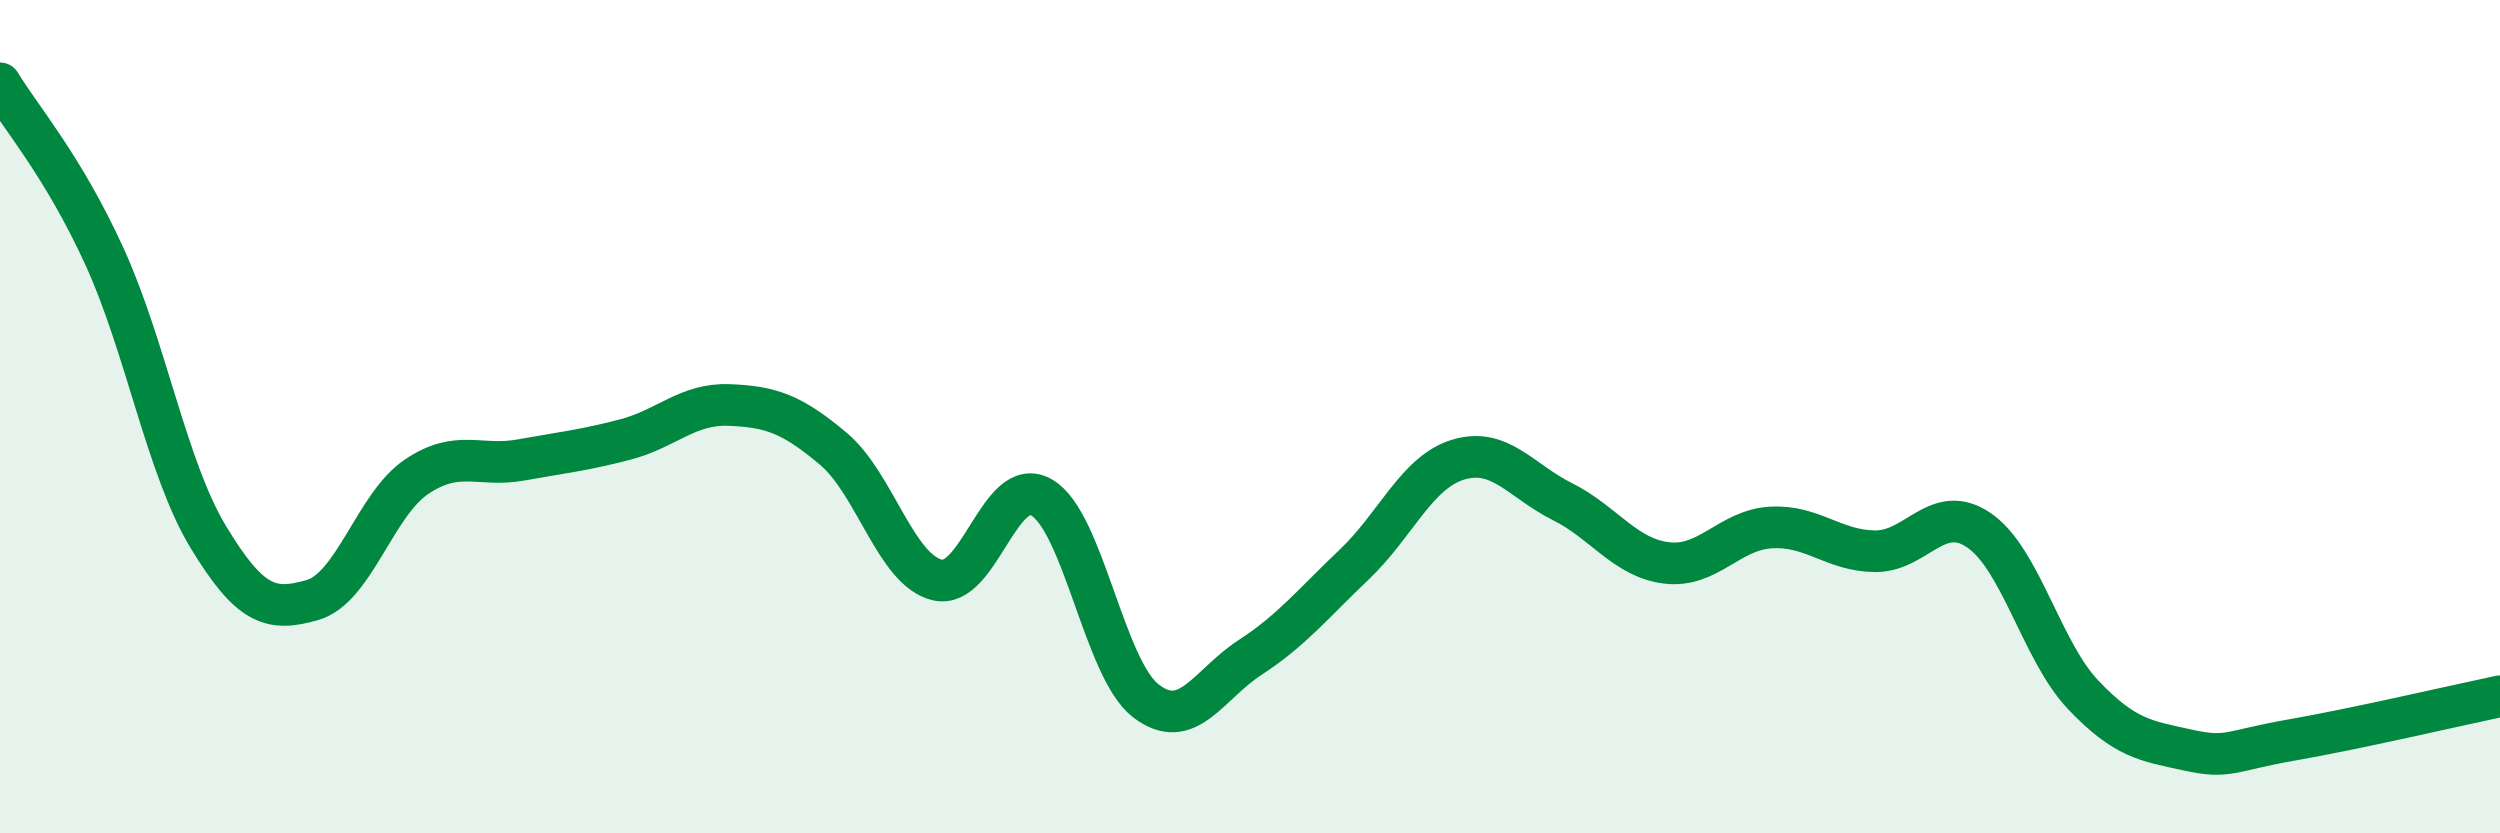 
    <svg width="60" height="20" viewBox="0 0 60 20" xmlns="http://www.w3.org/2000/svg">
      <path
        d="M 0,2 C 0.5,2.83 1.5,3.96 2.5,6.14 C 3.5,8.32 4,11.24 5,12.89 C 6,14.54 6.5,14.69 7.5,14.4 C 8.5,14.11 9,12.11 10,11.44 C 11,10.77 11.5,11.22 12.5,11.04 C 13.5,10.86 14,10.81 15,10.55 C 16,10.29 16.5,9.68 17.5,9.72 C 18.5,9.76 19,9.93 20,10.77 C 21,11.61 21.5,13.69 22.5,13.92 C 23.5,14.15 24,11.36 25,11.94 C 26,12.52 26.5,16.05 27.5,16.82 C 28.5,17.59 29,16.43 30,15.78 C 31,15.13 31.5,14.5 32.5,13.55 C 33.5,12.6 34,11.33 35,11.03 C 36,10.73 36.5,11.54 37.5,12.04 C 38.5,12.54 39,13.39 40,13.51 C 41,13.63 41.5,12.72 42.5,12.66 C 43.5,12.6 44,13.22 45,13.23 C 46,13.24 46.5,12.04 47.5,12.73 C 48.5,13.42 49,15.63 50,16.68 C 51,17.73 51.5,17.78 52.5,18 C 53.5,18.22 53.5,18.02 55,17.76 C 56.5,17.5 59,16.92 60,16.71L60 20L0 20Z"
        fill="#008740"
        opacity="0.1"
        stroke-linecap="round"
        stroke-linejoin="round"
      />
      <path
        d="M 0,2 C 0.5,2.83 1.5,3.96 2.5,6.14 C 3.5,8.32 4,11.24 5,12.89 C 6,14.54 6.5,14.69 7.5,14.4 C 8.5,14.11 9,12.11 10,11.44 C 11,10.77 11.5,11.22 12.5,11.04 C 13.5,10.86 14,10.81 15,10.55 C 16,10.29 16.5,9.68 17.5,9.72 C 18.5,9.76 19,9.93 20,10.77 C 21,11.61 21.5,13.69 22.5,13.92 C 23.5,14.15 24,11.36 25,11.94 C 26,12.52 26.5,16.05 27.5,16.82 C 28.5,17.59 29,16.43 30,15.78 C 31,15.13 31.5,14.5 32.5,13.55 C 33.5,12.6 34,11.33 35,11.03 C 36,10.73 36.5,11.54 37.5,12.04 C 38.5,12.54 39,13.39 40,13.51 C 41,13.63 41.5,12.72 42.5,12.66 C 43.5,12.6 44,13.22 45,13.23 C 46,13.24 46.5,12.04 47.5,12.73 C 48.5,13.42 49,15.63 50,16.68 C 51,17.73 51.5,17.78 52.5,18 C 53.5,18.22 53.5,18.02 55,17.76 C 56.5,17.5 59,16.92 60,16.71"
        stroke="#008740"
        stroke-width="1"
        fill="none"
        stroke-linecap="round"
        stroke-linejoin="round"
      />
    </svg>
  